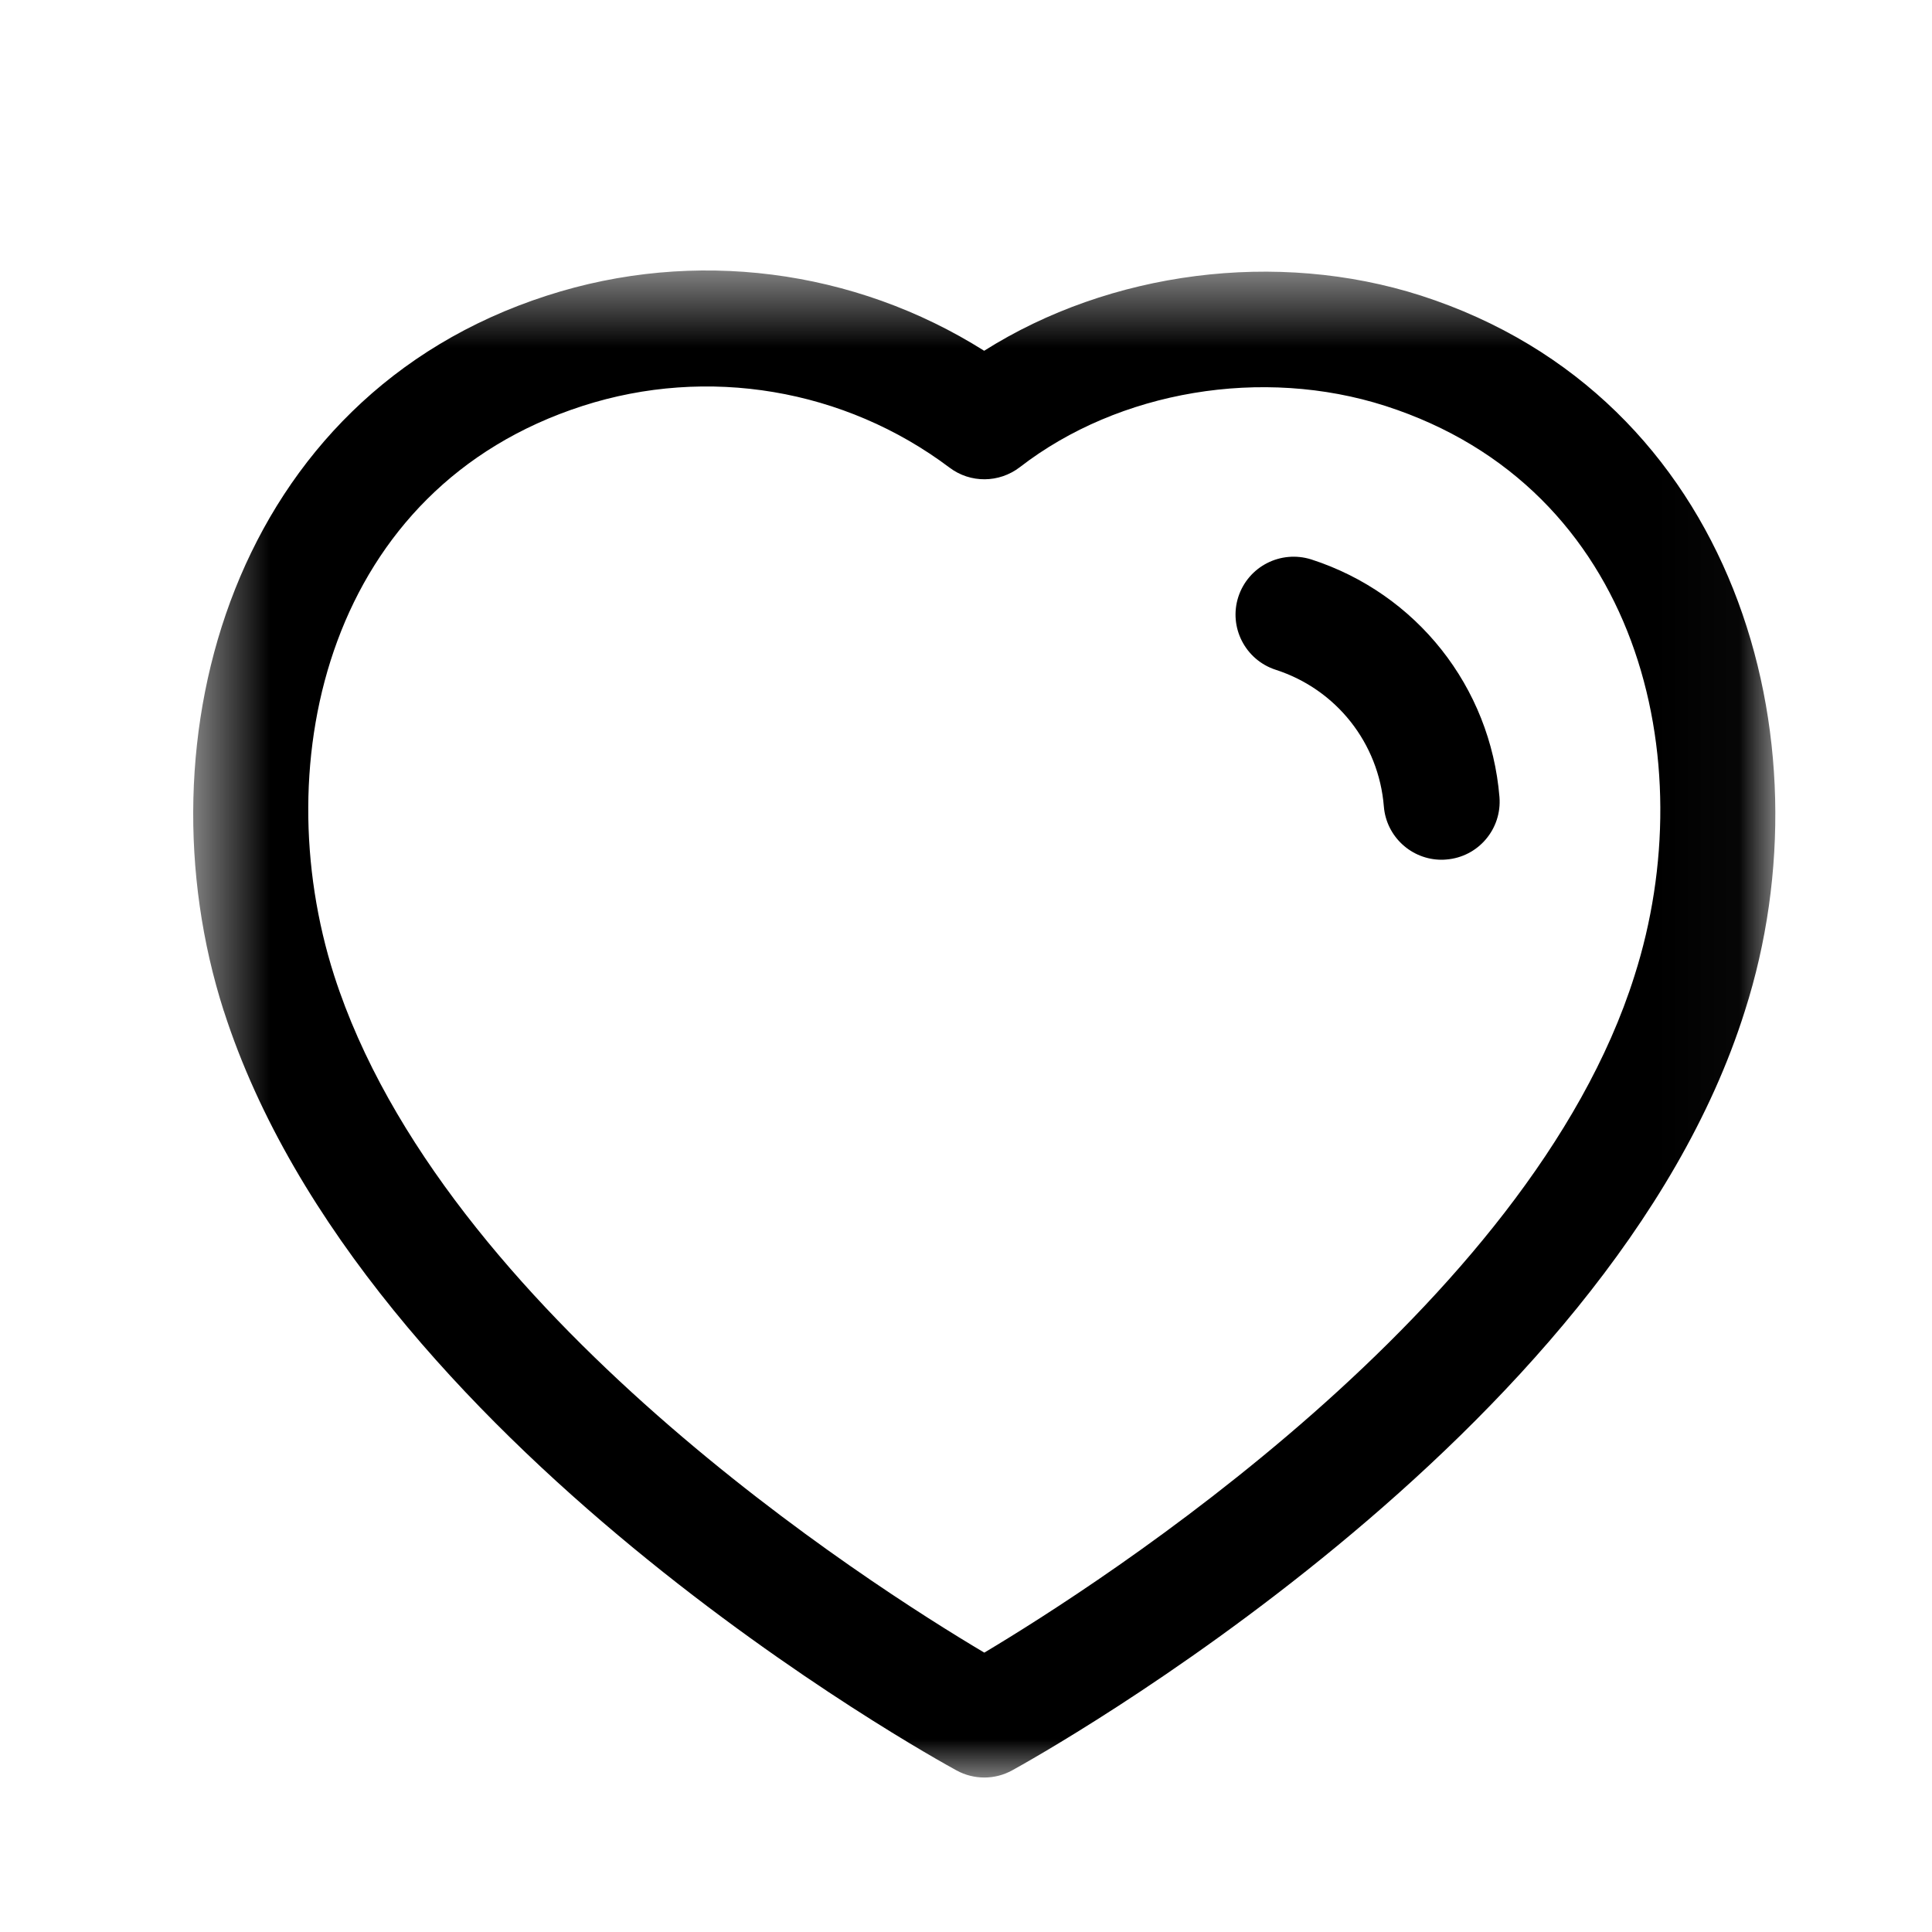 <svg width="25" height="25" viewBox="0 0 25 25" fill="none" xmlns="http://www.w3.org/2000/svg">
<g id="Iconly/Light-Outline/Heart">
<g id="Heart">
<g id="Group 3">
<mask id="mask0" mask-type="alpha" maskUnits="userSpaceOnUse" x="2" y="3" width="21" height="21">
<path id="Clip 2" fill-rule="evenodd" clip-rule="evenodd" d="M2.5 3.5H22.973V23.001H2.5V3.5Z" fill="white"/>
</mask>
<g mask="url(#mask0)">
<path id="Fill 1" fill-rule="evenodd" clip-rule="evenodd" d="M4.324 12.623C5.726 16.985 11.265 20.512 12.737 21.385C14.214 20.503 19.793 16.937 21.15 12.627C22.041 9.841 21.214 6.312 17.928 5.253C16.336 4.742 14.479 5.053 13.197 6.045C12.929 6.251 12.557 6.255 12.287 6.051C10.929 5.03 9.155 4.731 7.538 5.253C4.257 6.311 3.433 9.84 4.324 12.623ZM12.738 23.001C12.614 23.001 12.491 22.971 12.379 22.91C12.066 22.739 4.693 18.675 2.896 13.081C2.895 13.081 2.895 13.08 2.895 13.08C1.767 9.558 3.023 5.132 7.078 3.825C8.982 3.209 11.057 3.48 12.735 4.539C14.361 3.511 16.521 3.227 18.387 3.825C22.446 5.134 23.706 9.559 22.579 13.08C20.84 18.61 13.413 22.735 13.098 22.908C12.986 22.97 12.862 23.001 12.738 23.001Z" fill="black"/>
</g>
</g>
<path id="Fill 4" fill-rule="evenodd" clip-rule="evenodd" d="M18.654 11.125C18.267 11.125 17.939 10.828 17.907 10.436C17.841 9.614 17.291 8.92 16.508 8.667C16.113 8.539 15.897 8.116 16.024 7.723C16.153 7.329 16.572 7.115 16.968 7.239C18.331 7.68 19.286 8.887 19.403 10.314C19.436 10.727 19.129 11.089 18.716 11.122C18.695 11.124 18.675 11.125 18.654 11.125Z" fill="black"/>
</g>
</g>
</svg>
